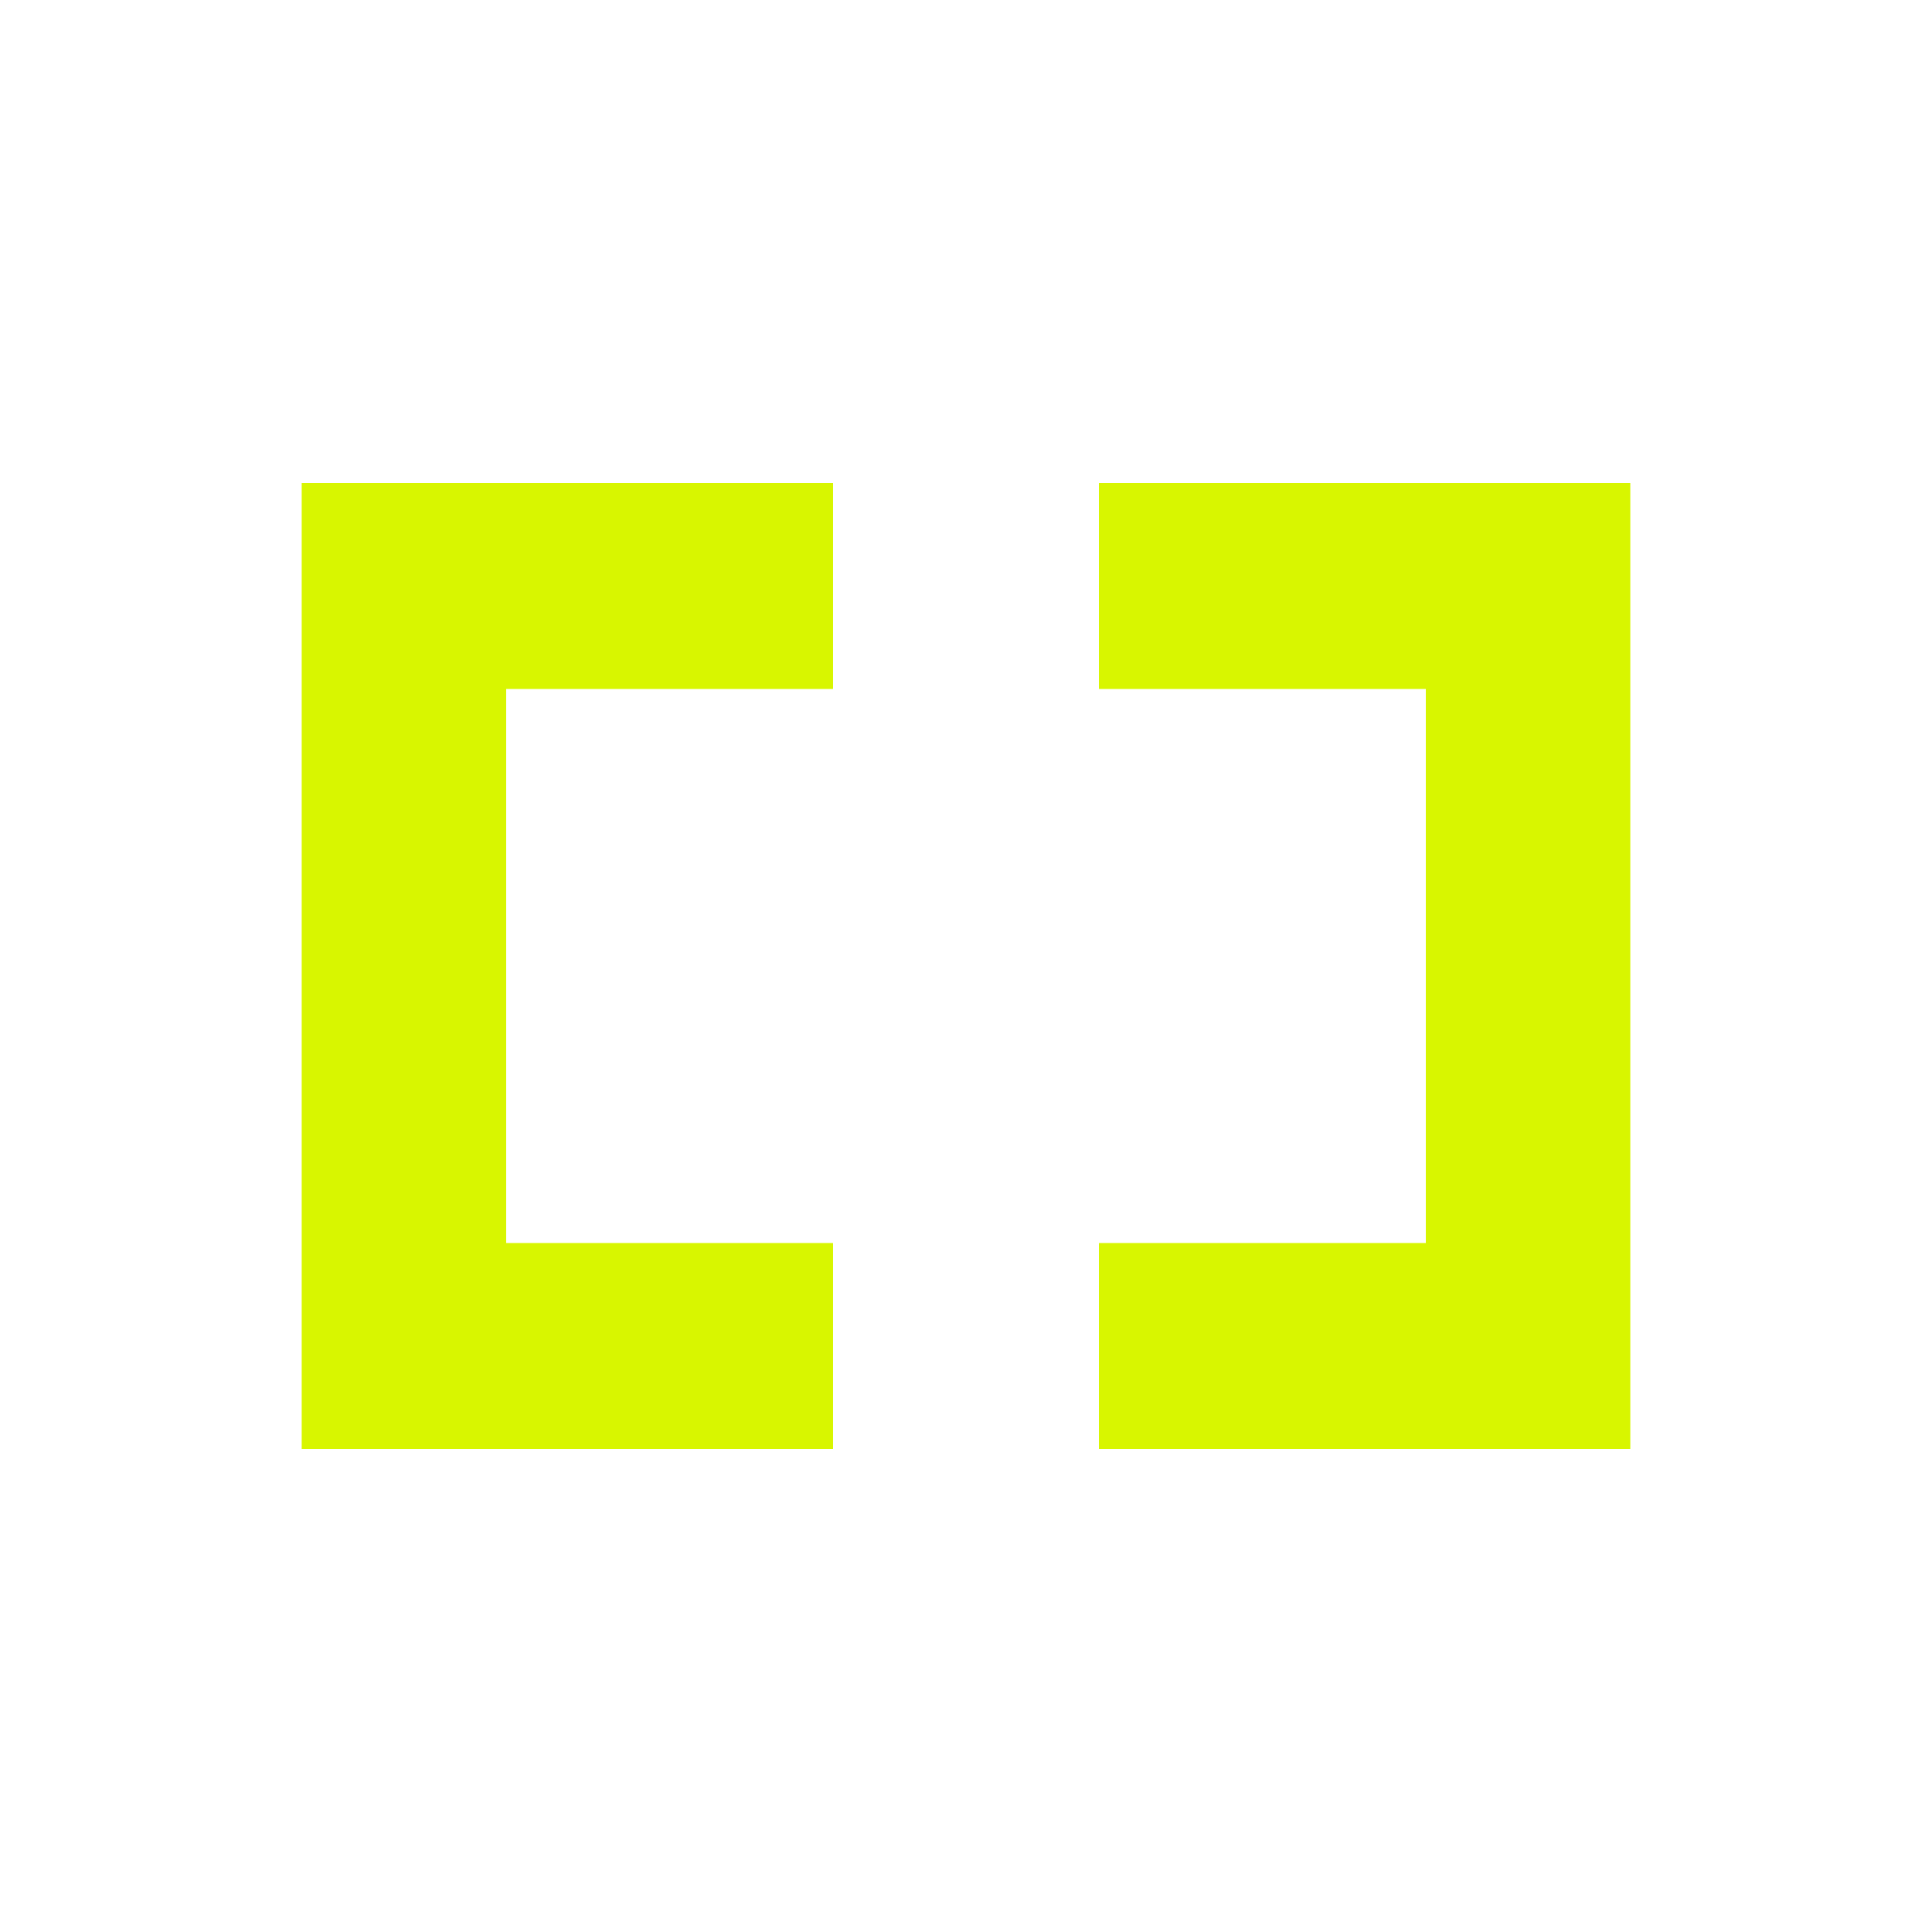 <?xml version="1.0" encoding="UTF-8"?> <svg xmlns="http://www.w3.org/2000/svg" width="32" height="32" viewBox="0 0 32 32" fill="none"><g clip-path="url(#clip0_461_5)"><path d="M18.203 8V11.409H23.617V20.591H18.203V24H27V8H18.203Z" fill="#D8F600"></path><path d="M5 8V24H13.797V20.591H8.383V11.409H13.797V8H5Z" fill="#D8F600"></path><path d="M18.203 8V11.409H23.617V20.591H18.203V24H27V8H18.203Z" fill="#D8F600"></path><path d="M5 8V24H13.797V20.591H8.383V11.409H13.797V8H5Z" fill="#D8F600"></path></g><defs><clipPath id="clip0_461_5"><rect width="22" height="16" fill="white" transform="translate(5 8)"></rect></clipPath></defs></svg> 